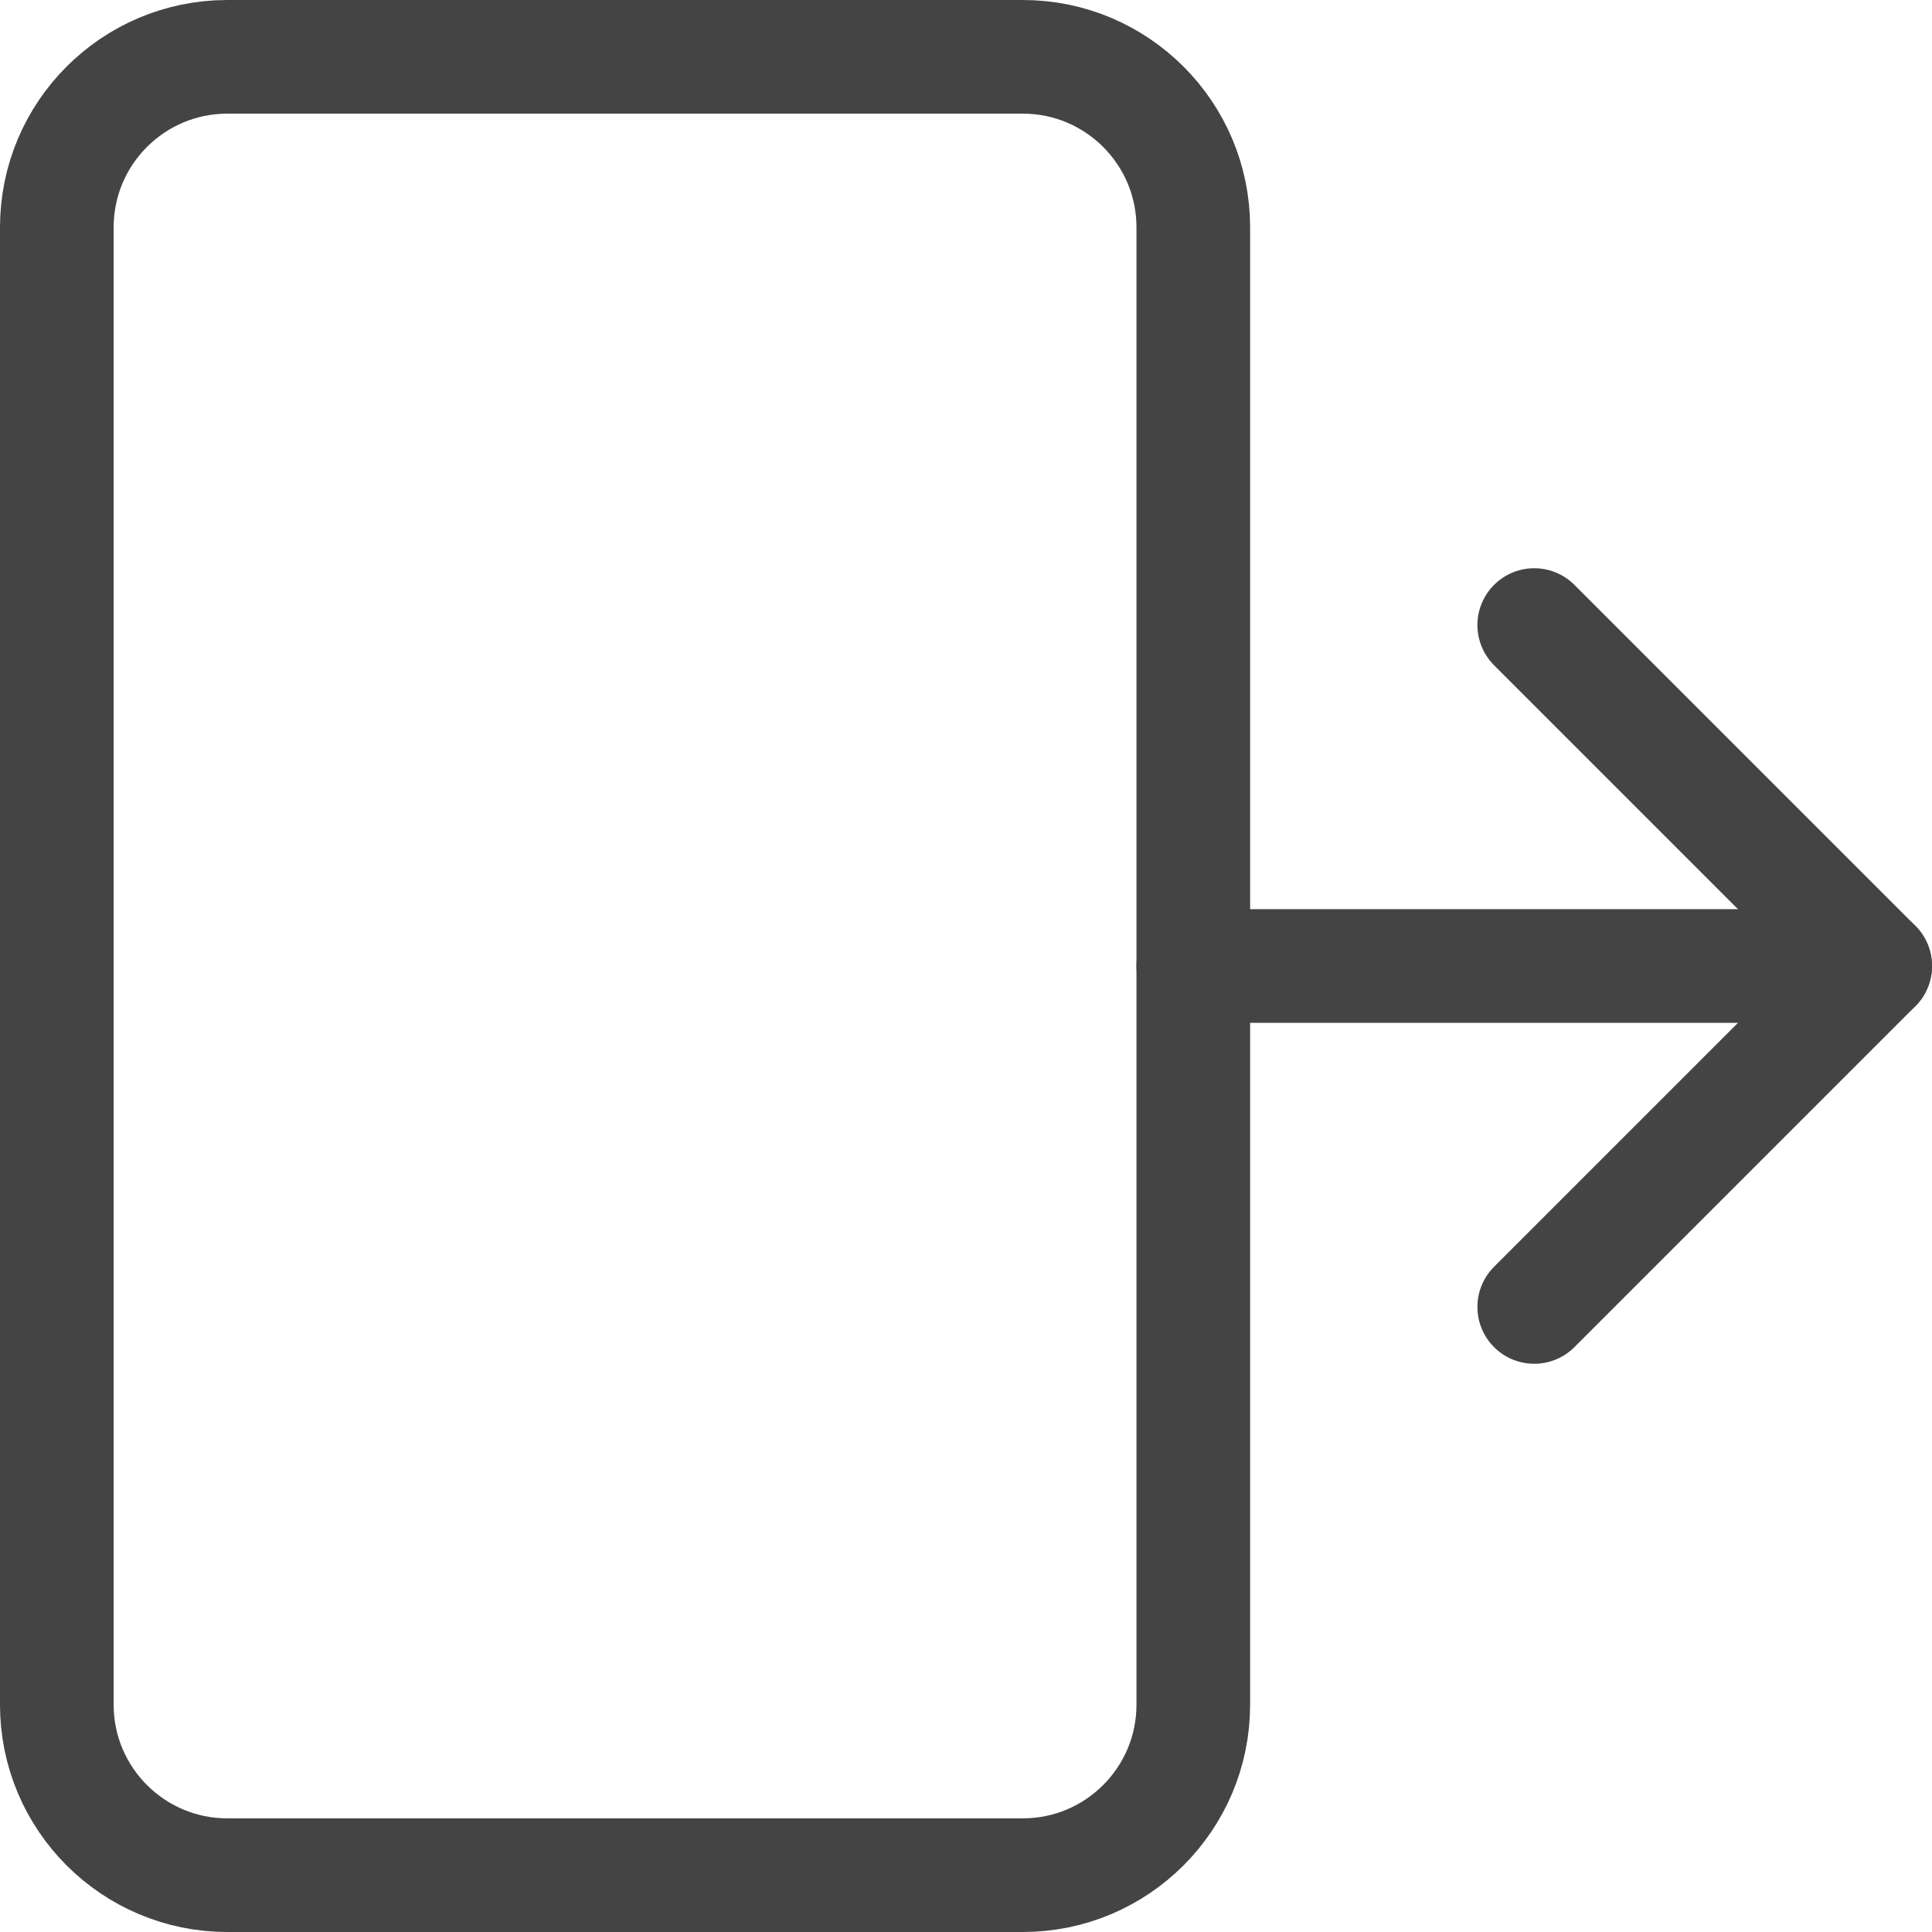 <svg width="17" height="17" viewBox="0 0 17 17" fill="none" xmlns="http://www.w3.org/2000/svg">
<path d="M9 0.5H2C1.172 0.5 0.5 1.172 0.5 2V15C0.5 15.828 1.172 16.5 2 16.5H9C9.828 16.5 10.5 15.828 10.5 15V2C10.5 1.172 9.828 0.5 9 0.5Z" stroke="#444444" stroke-linecap="round" stroke-linejoin="round"/>
<path d="M10.5 8.5H16.5" stroke="#444444" stroke-linecap="round" stroke-linejoin="round"/>
<path d="M13.5 5.5L16.5 8.5L13.5 11.5" stroke="#444444" stroke-linecap="round" stroke-linejoin="round"/>
</svg>
